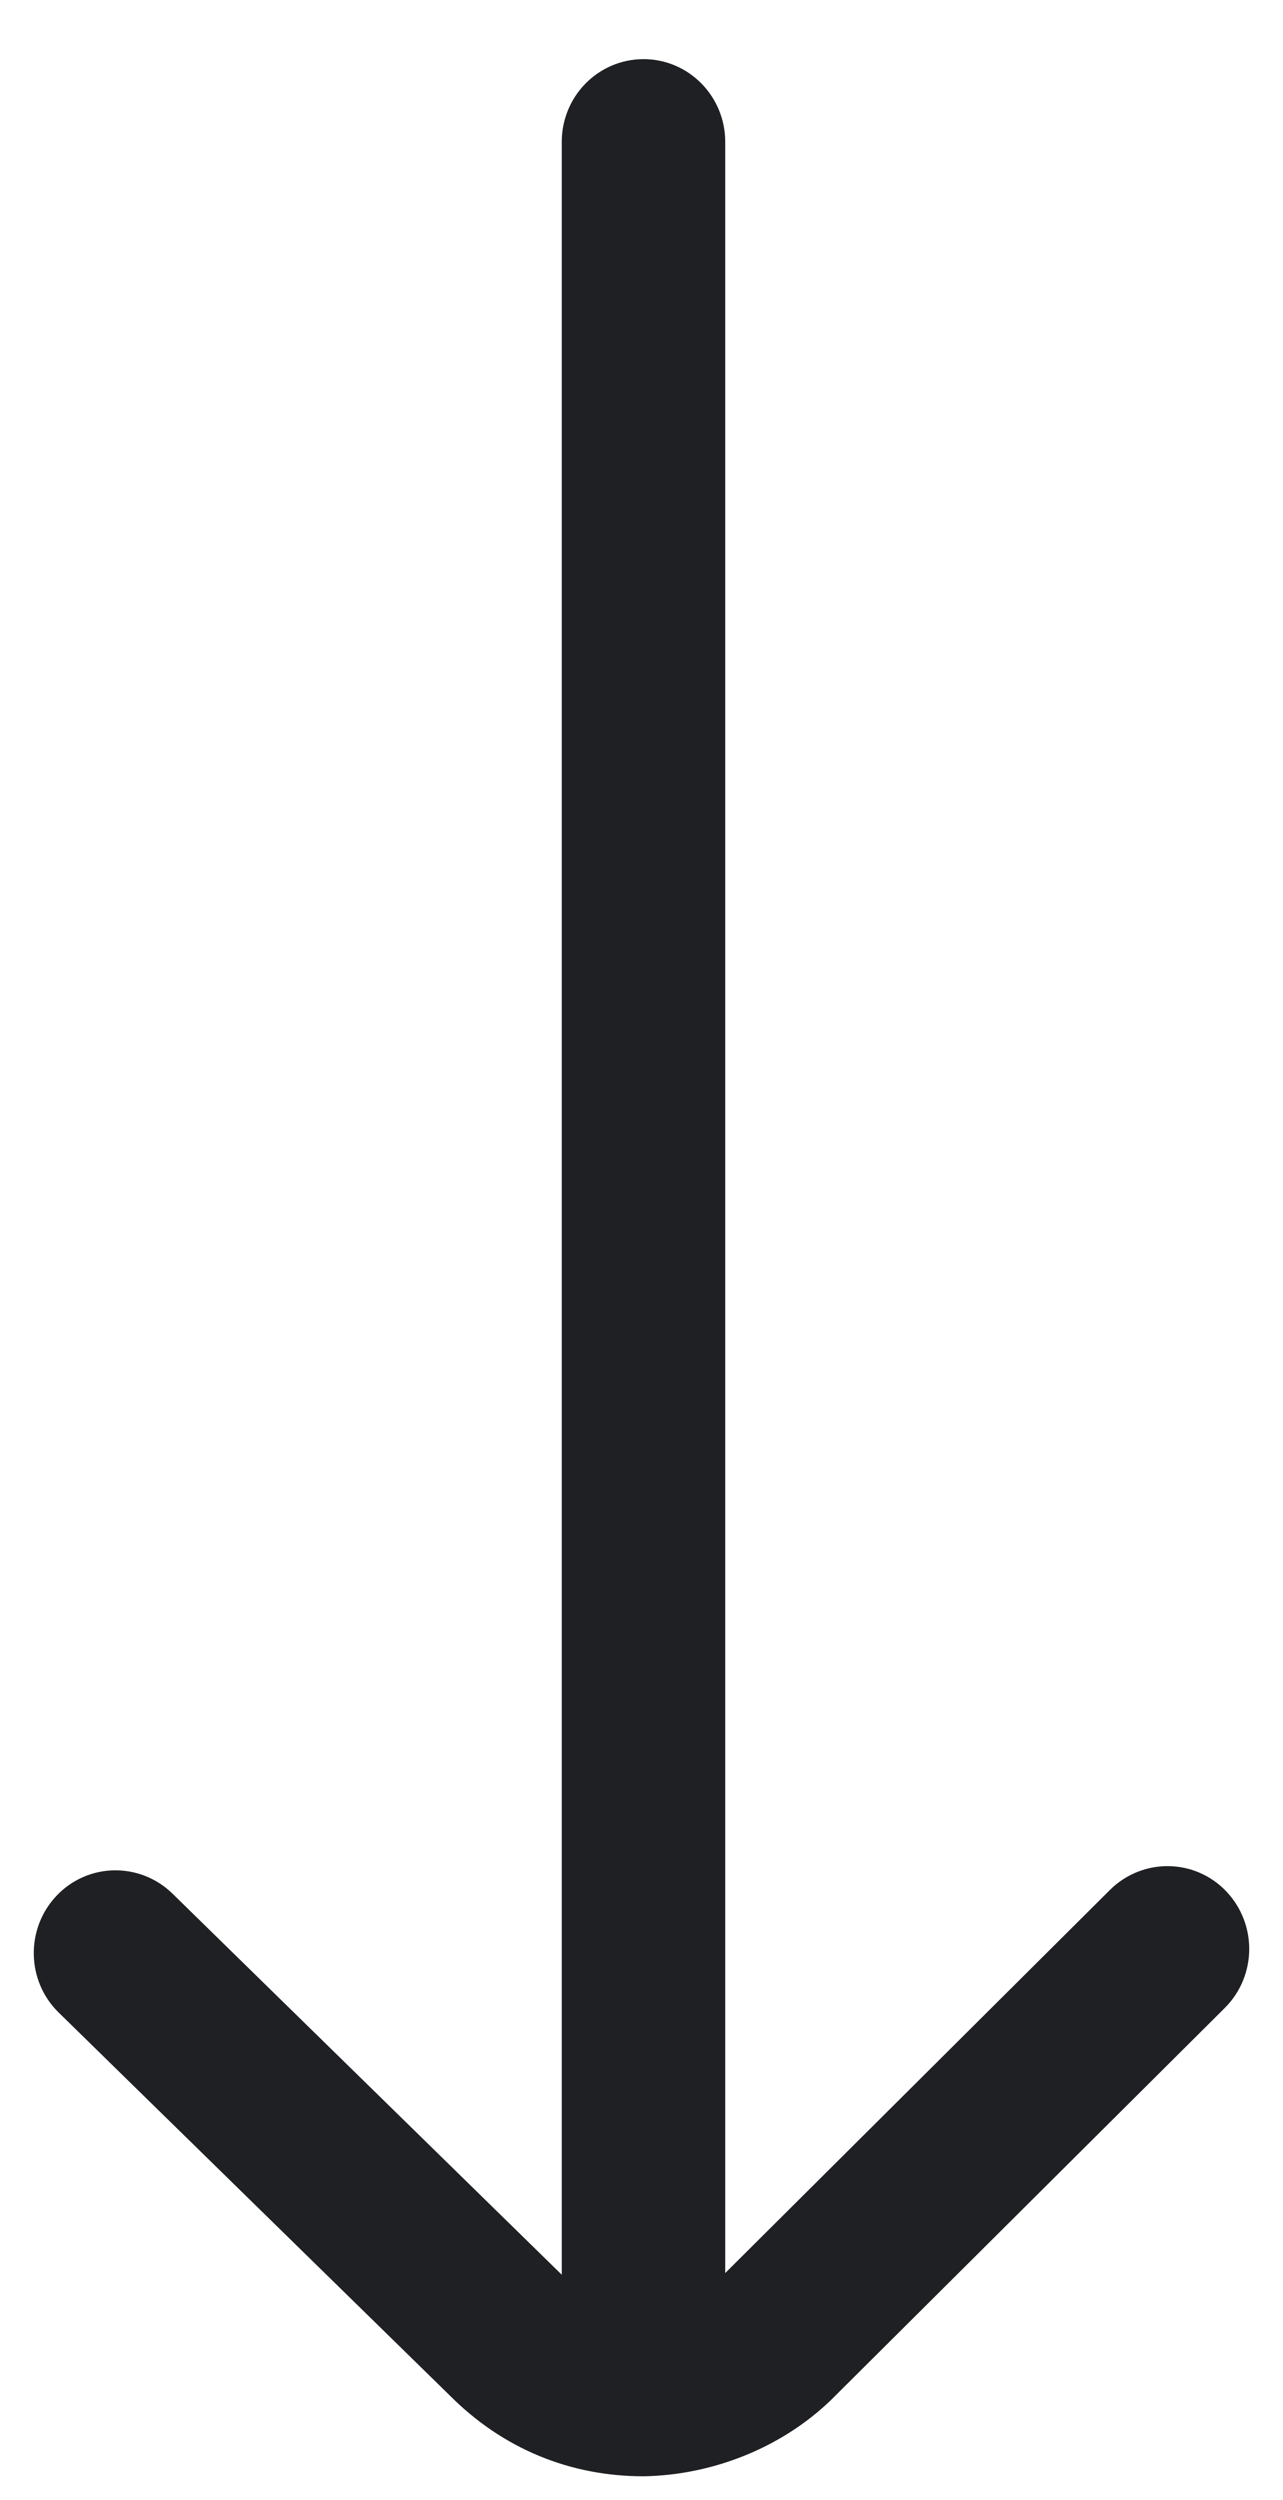 <svg xmlns="http://www.w3.org/2000/svg" width="19" height="37" viewBox="0 0 19 37" fill="none"><path d="M17.787 29.359L12.039 35.078C11.368 35.77 10.422 36.129 9.531 36.146C8.57 36.146 7.705 35.788 7.02 35.102L1.218 29.425C0.935 29.149 0.927 28.689 1.198 28.401C1.47 28.111 1.92 28.105 2.203 28.379L8.013 34.063C8.249 34.3 8.526 34.471 8.819 34.574V2.099C8.819 1.7 9.137 1.375 9.53 1.375C9.922 1.375 10.24 1.7 10.24 2.099V34.566C10.53 34.46 10.803 34.288 11.035 34.05L16.792 28.321C17.075 28.043 17.526 28.049 17.797 28.334C18.071 28.62 18.067 29.079 17.787 29.359Z" fill="#1F2023" stroke="#1F2023"></path></svg>